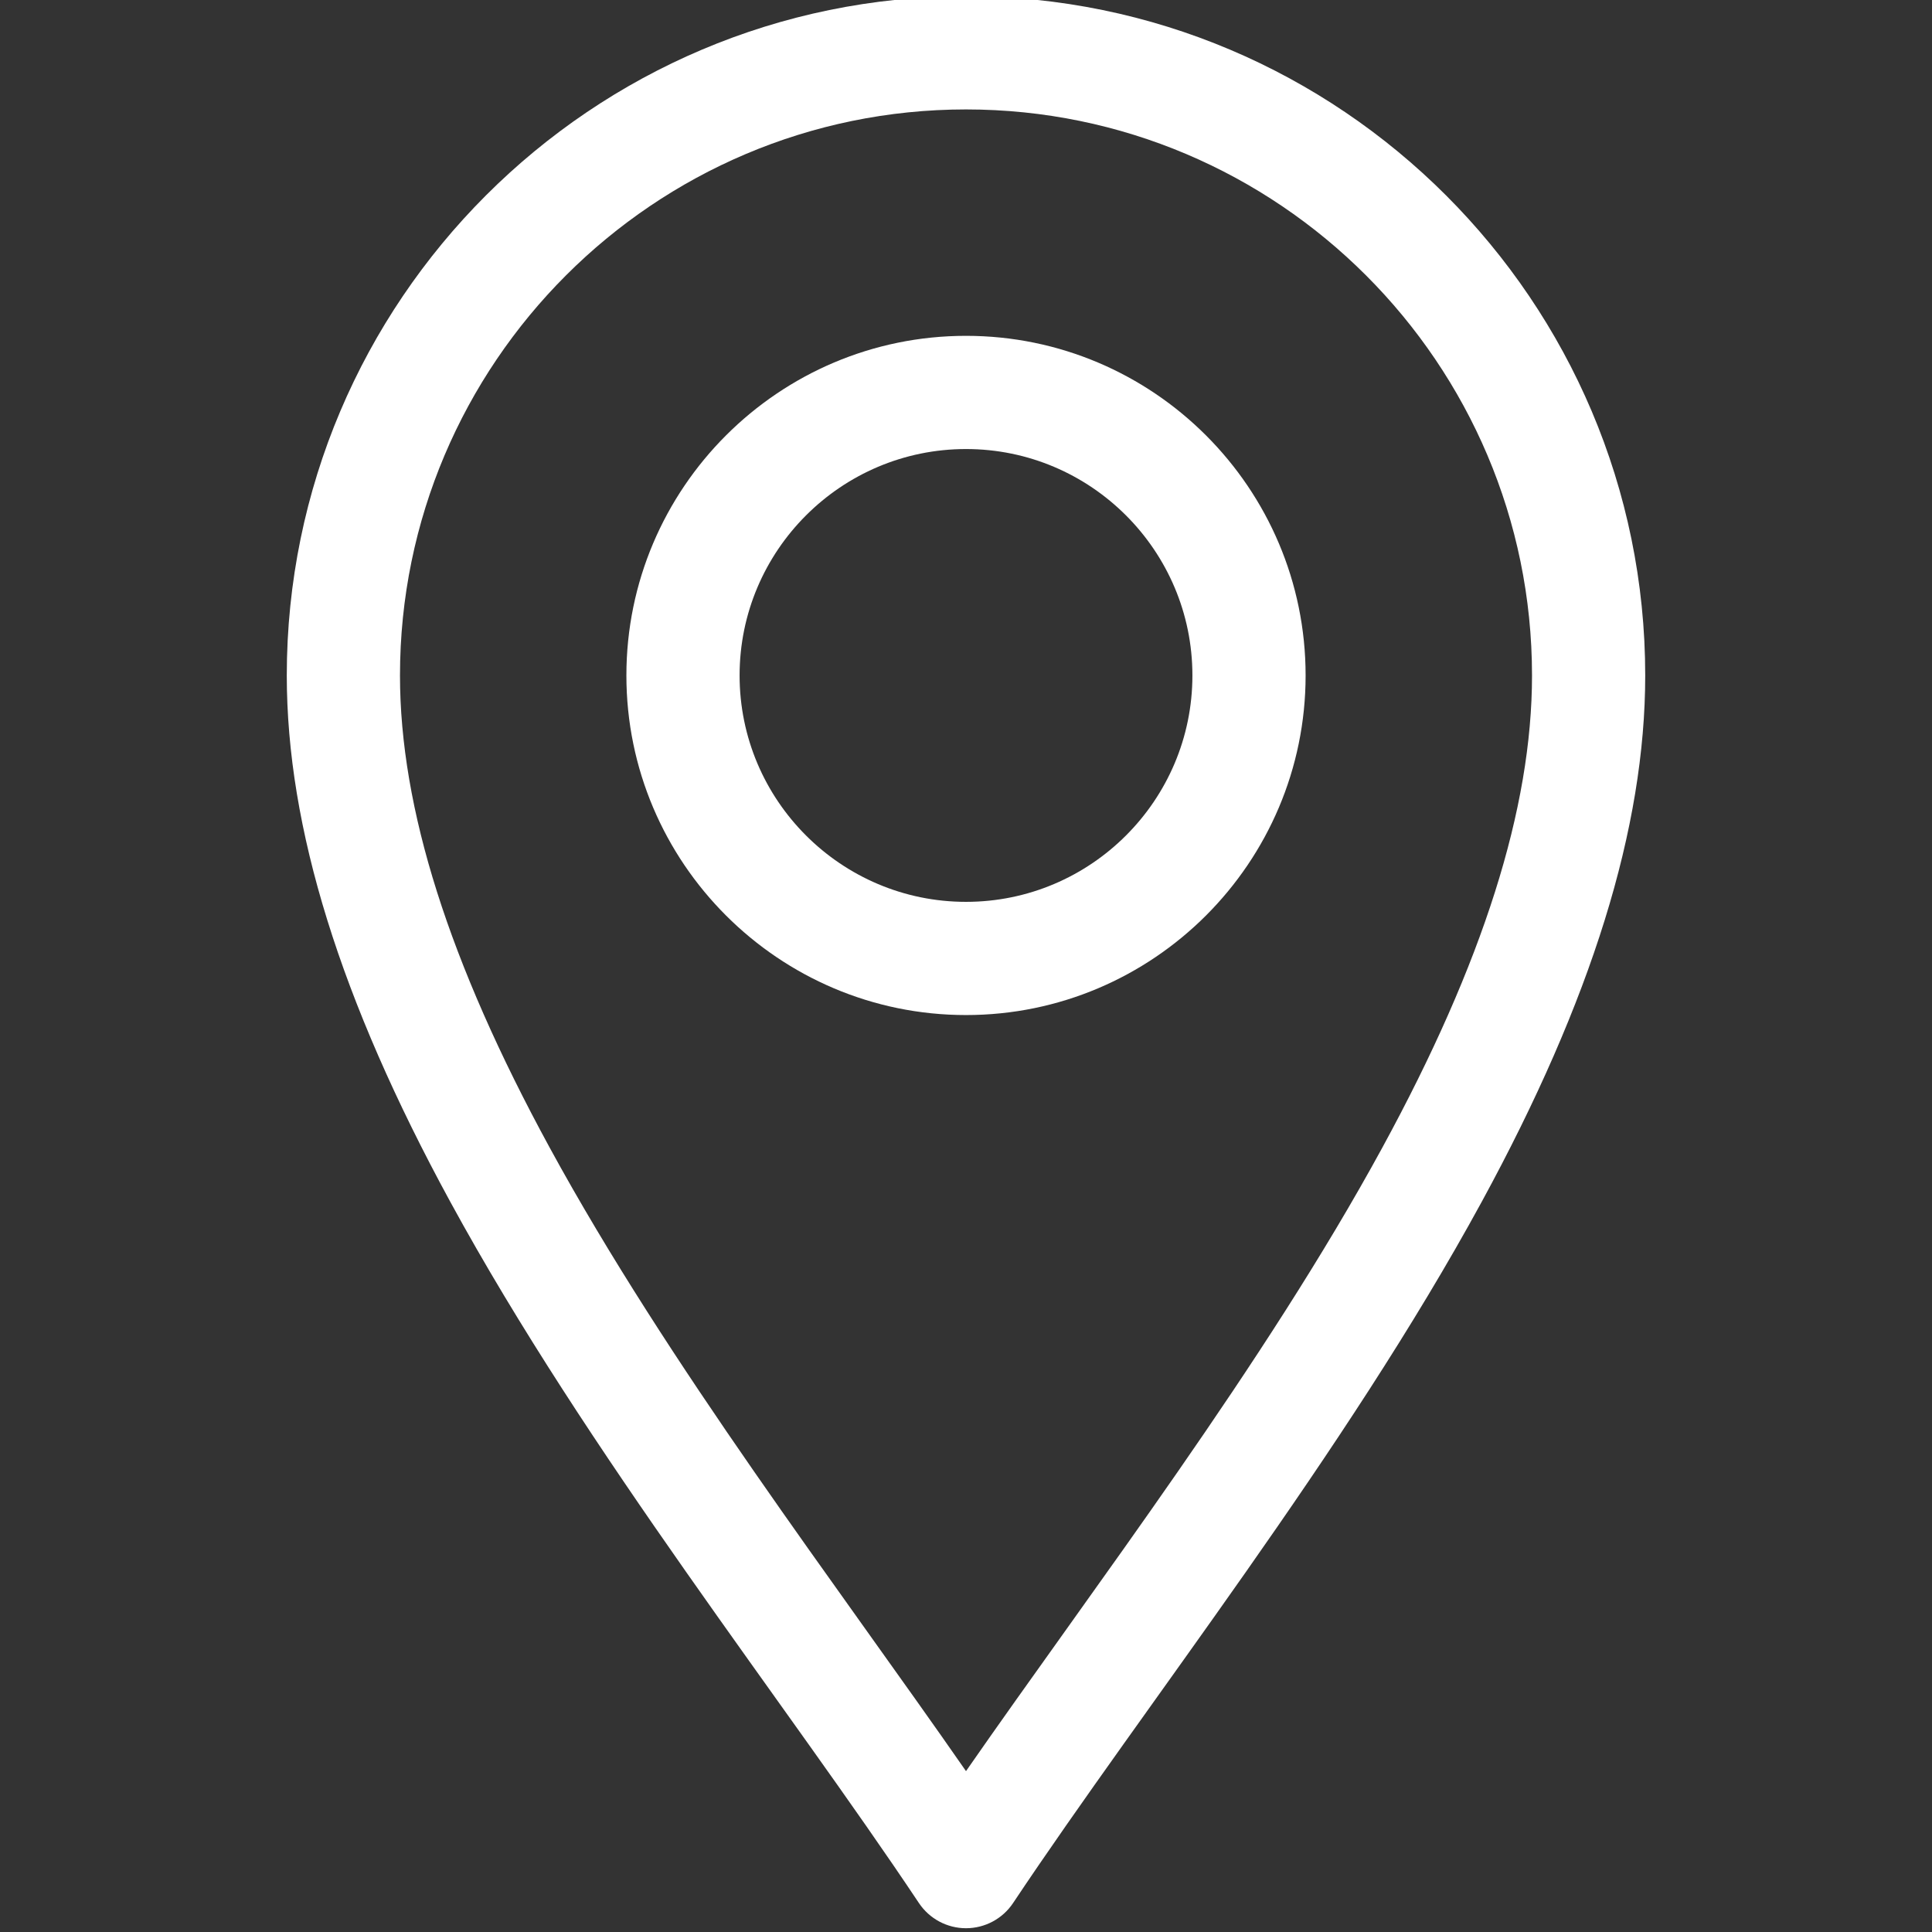 <?xml version="1.0" encoding="utf-8"?>
<!-- Generator: Adobe Illustrator 16.0.0, SVG Export Plug-In . SVG Version: 6.00 Build 0)  -->
<!DOCTYPE svg PUBLIC "-//W3C//DTD SVG 1.1//EN" "http://www.w3.org/Graphics/SVG/1.1/DTD/svg11.dtd">
<svg version="1.1" id="Layer_1" xmlns:svgjs="http://svgjs.com/svgjs"
	 xmlns="http://www.w3.org/2000/svg" xmlns:xlink="http://www.w3.org/1999/xlink" x="0px" y="0px" width="512px" height="512px"
	 viewBox="0 0 512 512" enable-background="new 0 0 512 512" xml:space="preserve">
<rect x="0" y="0" width="512" height="512" fill="#333333" stroke="none"/>
<g>
	<g>
		<path fill="#FFFFFF" d="M243.519,504.32c2.782,4.173,7.466,6.68,12.481,6.68c5.016,0,9.699-2.506,12.48-6.68
			c35.5-53.247,87.786-119.008,124.223-185.889C421.837,264.955,436,219.346,436,179C436,79.748,355.252-1,256-1S76,79.748,76,179
			c0,40.346,14.163,85.955,43.297,139.432C155.706,385.261,208.093,451.183,243.519,504.32z M256,29c82.71,0,150,67.29,150,150
			c0,35.204-12.967,76.118-39.641,125.079C334.952,361.729,290.134,420.207,256,469.369
			c-34.129-49.155-78.95-107.639-110.359-165.29C118.967,255.118,106,214.204,106,179C106,96.29,173.29,29,256,29z"/>
		<path fill="#FFFFFF" d="M256,269c49.626,0,90-40.374,90-90s-40.374-90-90-90s-90,40.374-90,90S206.374,269,256,269z M256,119
			c33.084,0,60,26.916,60,60s-26.916,60-60,60s-60-26.916-60-60S222.916,119,256,119z"/>
	</g>
</g>
</svg>
